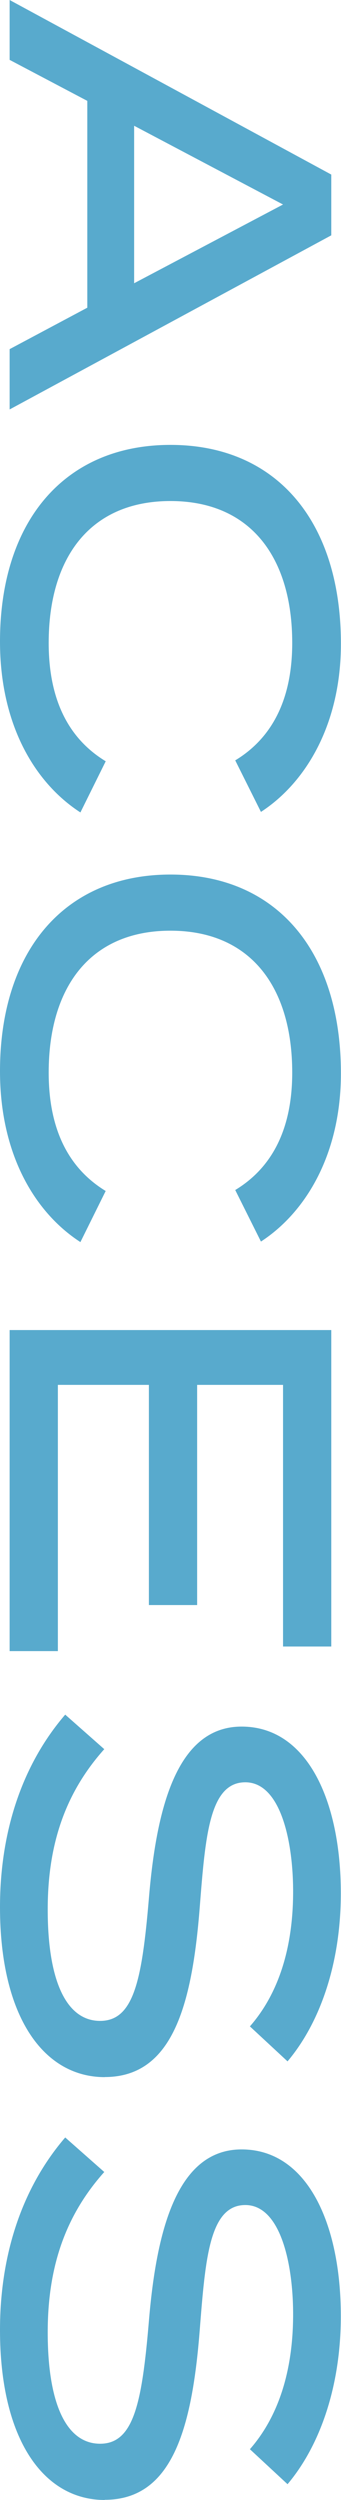 <?xml version="1.0" encoding="UTF-8"?>
<svg id="_レイヤー_2" data-name="レイヤー 2" xmlns="http://www.w3.org/2000/svg" viewBox="0 0 38.59 282.26">
  <defs>
    <style>
      .cls-1 {
        fill: #58aacd;
      }
    </style>
  </defs>
  <g id="_デザイン" data-name="デザイン">
    <g>
      <path class="cls-1" d="M9.88,34.74V11.39L1.09,6.76V0l36.4,19.71v6.86L1.09,46.23v-6.81l8.79-4.68ZM15.18,31.98l16.85-8.89L15.18,14.2v17.79Z"/>
      <path class="cls-1" d="M11.96,85.96l-2.86,5.77c-5.3-3.43-9.1-10.09-9.1-19.29,0-13.62,7.33-22.21,19.29-22.21s19.29,8.58,19.29,22.46c0,8.94-3.85,15.6-9.05,18.98l-2.91-5.82c4.47-2.7,6.45-7.33,6.45-13.26,0-9.62-4.68-16.02-13.78-16.02s-13.78,6.4-13.78,16.02c0,5.93,1.92,10.61,6.45,13.36Z"/>
      <path class="cls-1" d="M11.96,134.47l-2.86,5.77c-5.3-3.43-9.1-10.09-9.1-19.29,0-13.62,7.33-22.21,19.29-22.21s19.29,8.58,19.29,22.46c0,8.95-3.85,15.6-9.05,18.98l-2.91-5.82c4.47-2.7,6.45-7.33,6.45-13.26,0-9.62-4.68-16.02-13.78-16.02s-13.78,6.4-13.78,16.02c0,5.93,1.92,10.61,6.45,13.37Z"/>
      <path class="cls-1" d="M6.55,186.42H1.09v-36.25h36.4v35.73h-5.46v-29.54h-9.72v24.86h-5.46v-24.86H6.55v30.06Z"/>
      <path class="cls-1" d="M11.86,234.52c-6.92,0-11.86-6.81-11.86-19.19,0-8.53,2.5-16.07,7.38-21.74l4.42,3.9c-4.42,4.94-6.4,10.76-6.4,18.1,0,8.11,2.13,12.58,5.93,12.58s4.73-4.58,5.51-13.73c.83-10.04,3.07-19.5,10.5-19.5s11.23,8.37,11.23,18.82c0,7.9-2.34,14.61-6.03,18.98l-4.26-3.95c3.28-3.74,4.84-8.89,4.89-14.92.05-5.77-1.35-12.64-5.41-12.64s-4.52,6.08-5.15,14.04c-.88,11.34-3.17,19.24-10.76,19.24Z"/>
      <path class="cls-1" d="M11.86,282.26c-6.92,0-11.86-6.81-11.86-19.19,0-8.53,2.5-16.07,7.38-21.74l4.42,3.9c-4.42,4.94-6.4,10.76-6.4,18.1,0,8.11,2.13,12.58,5.93,12.58s4.73-4.58,5.51-13.73c.83-10.04,3.07-19.5,10.5-19.5s11.23,8.37,11.23,18.82c0,7.9-2.34,14.61-6.03,18.98l-4.26-3.95c3.28-3.74,4.84-8.89,4.89-14.93.05-5.77-1.35-12.64-5.41-12.64s-4.52,6.08-5.15,14.04c-.88,11.34-3.17,19.24-10.76,19.24Z"/>
    </g>
  </g>
</svg>